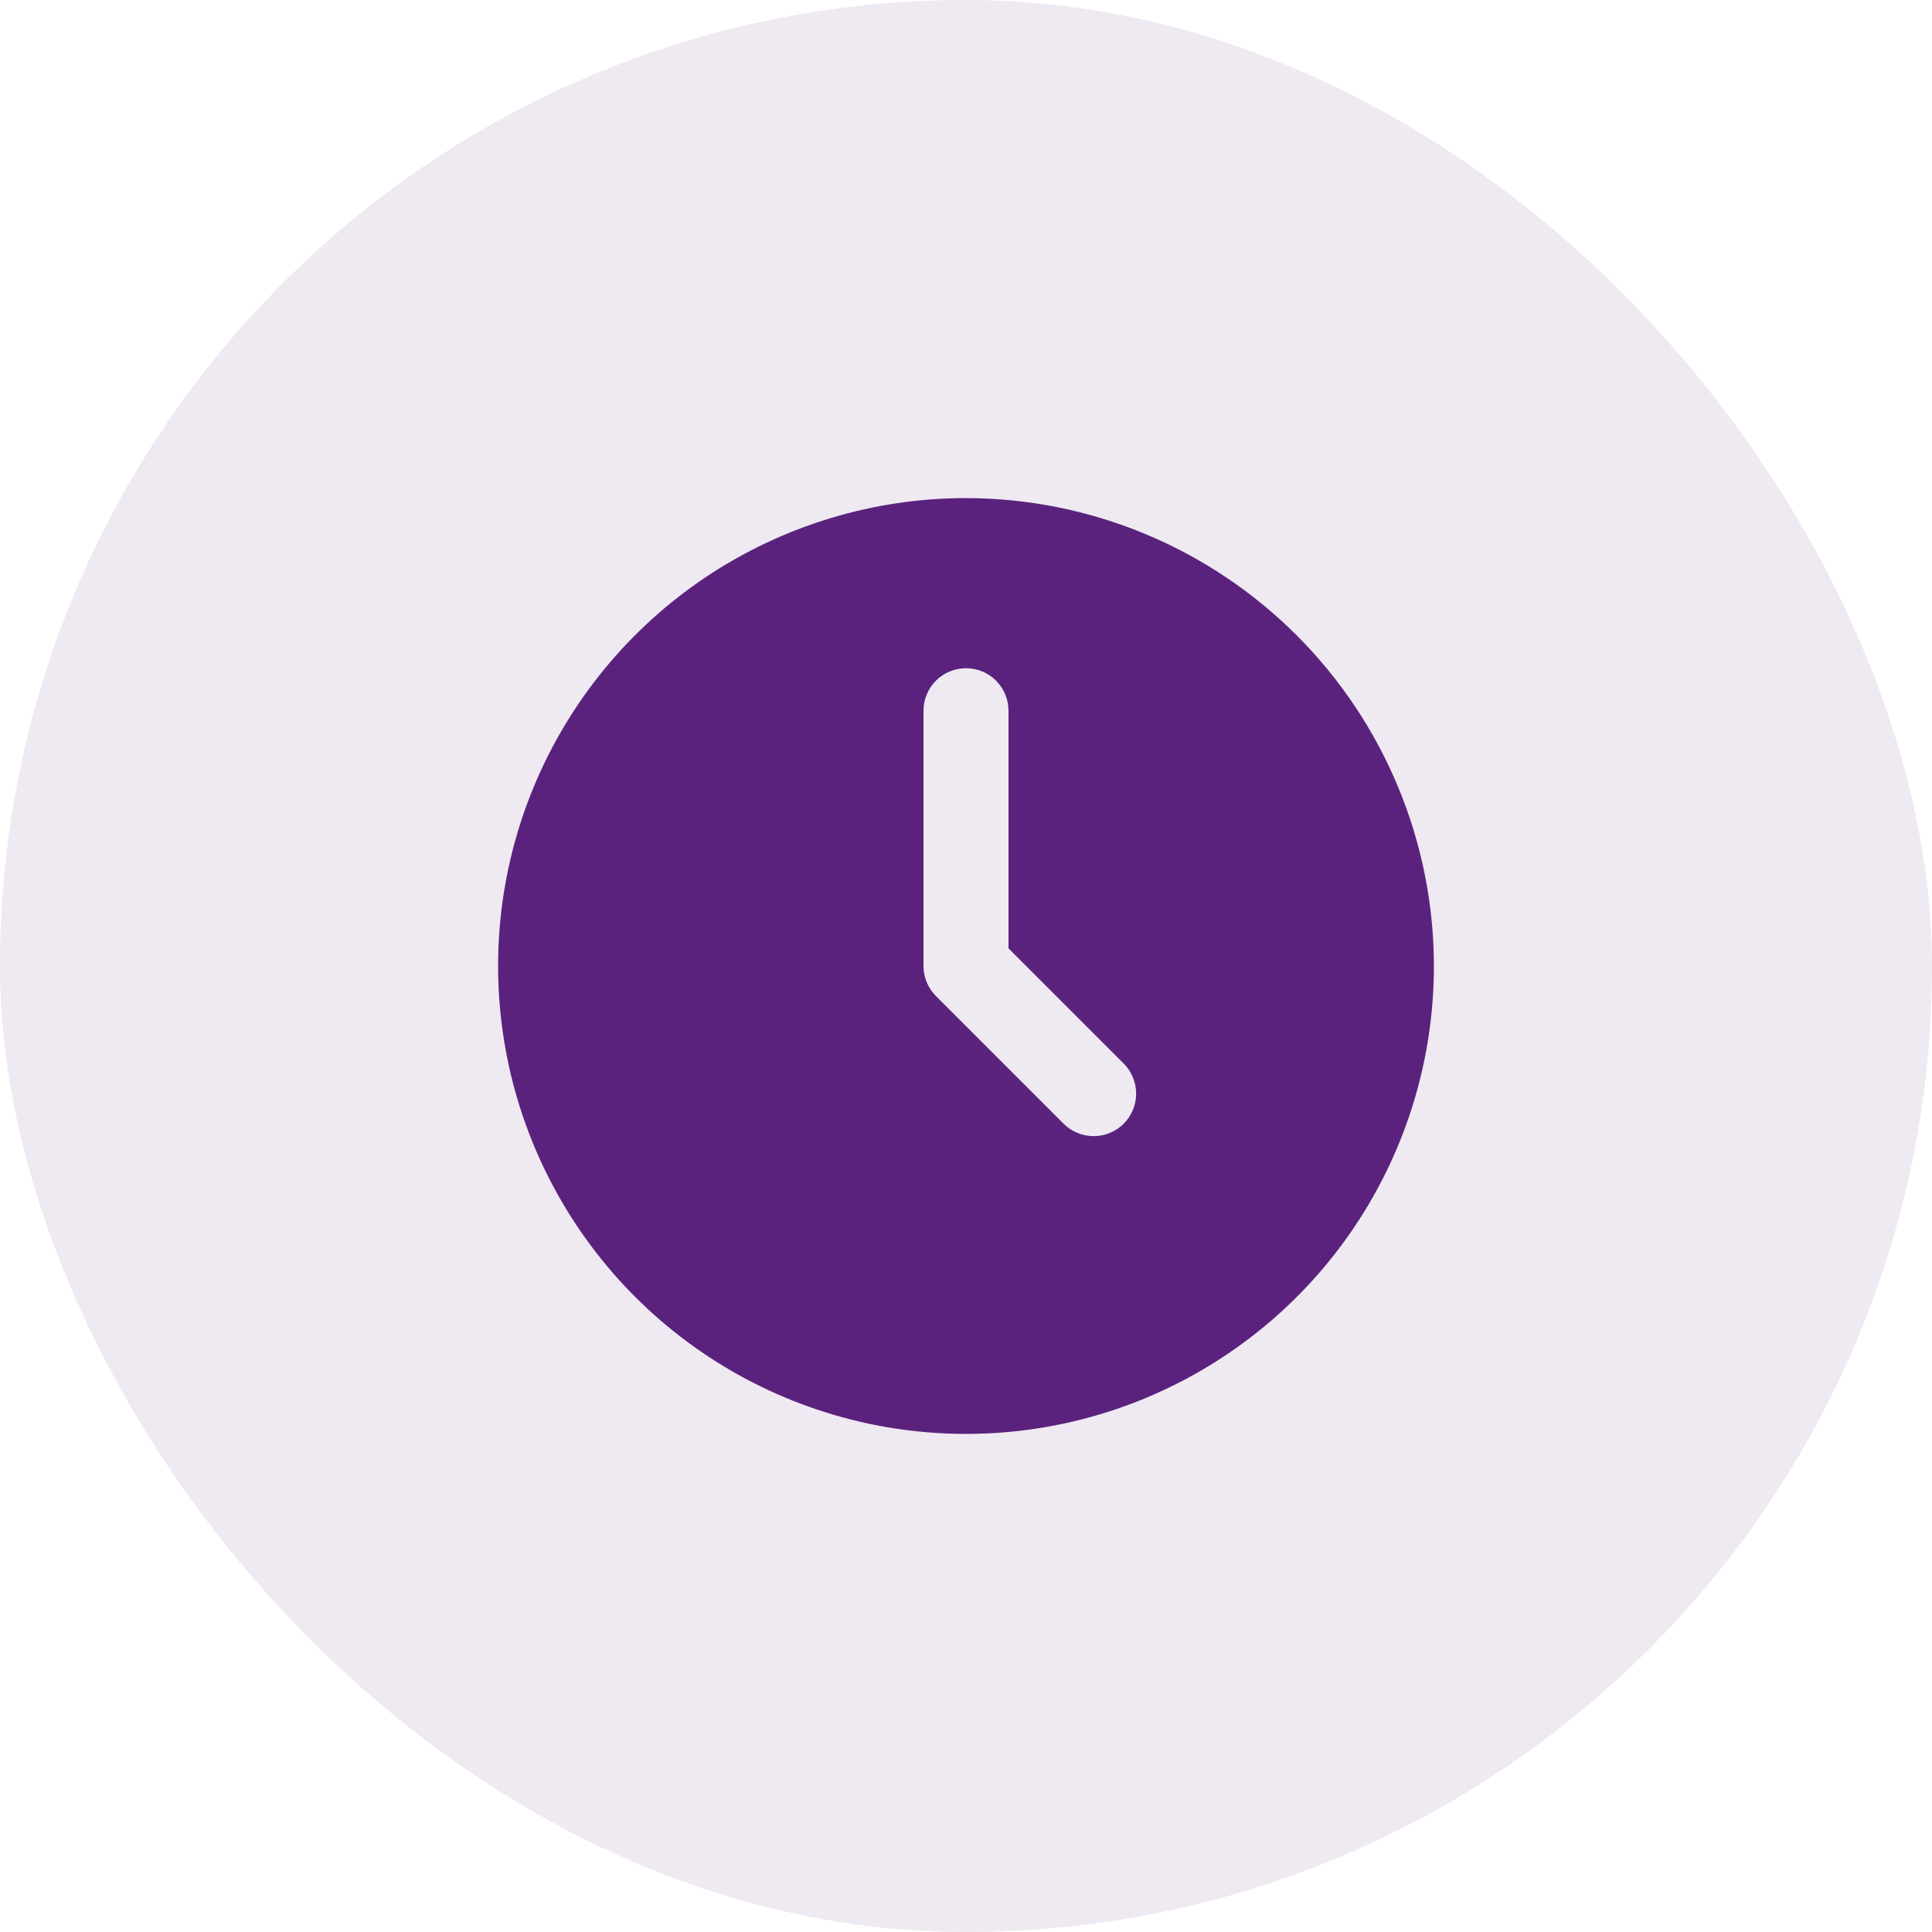 <svg width="32" height="32" viewBox="0 0 32 32" fill="none" xmlns="http://www.w3.org/2000/svg">
<rect width="32" height="32" rx="16" fill="#5B227D" fill-opacity="0.1"/>
<path d="M16 8.25C14.467 8.25 12.969 8.705 11.694 9.556C10.42 10.408 9.427 11.618 8.84 13.034C8.253 14.45 8.1 16.009 8.399 17.512C8.698 19.015 9.436 20.396 10.52 21.48C11.604 22.564 12.985 23.302 14.488 23.601C15.991 23.9 17.55 23.747 18.966 23.16C20.382 22.573 21.592 21.58 22.444 20.306C23.296 19.031 23.75 17.533 23.75 16C23.748 13.945 22.93 11.976 21.477 10.523C20.024 9.07 18.055 8.252 16 8.25ZM18.612 18.612C18.48 18.744 18.3 18.818 18.114 18.818C17.927 18.818 17.748 18.744 17.616 18.612L15.502 16.498C15.37 16.366 15.296 16.187 15.296 16V11.773C15.296 11.586 15.37 11.407 15.502 11.274C15.634 11.142 15.813 11.068 16 11.068C16.187 11.068 16.366 11.142 16.498 11.274C16.63 11.407 16.704 11.586 16.704 11.773V15.708L18.612 17.616C18.744 17.748 18.818 17.927 18.818 18.114C18.818 18.3 18.744 18.48 18.612 18.612Z" fill="#5B227D"/>
</svg>
